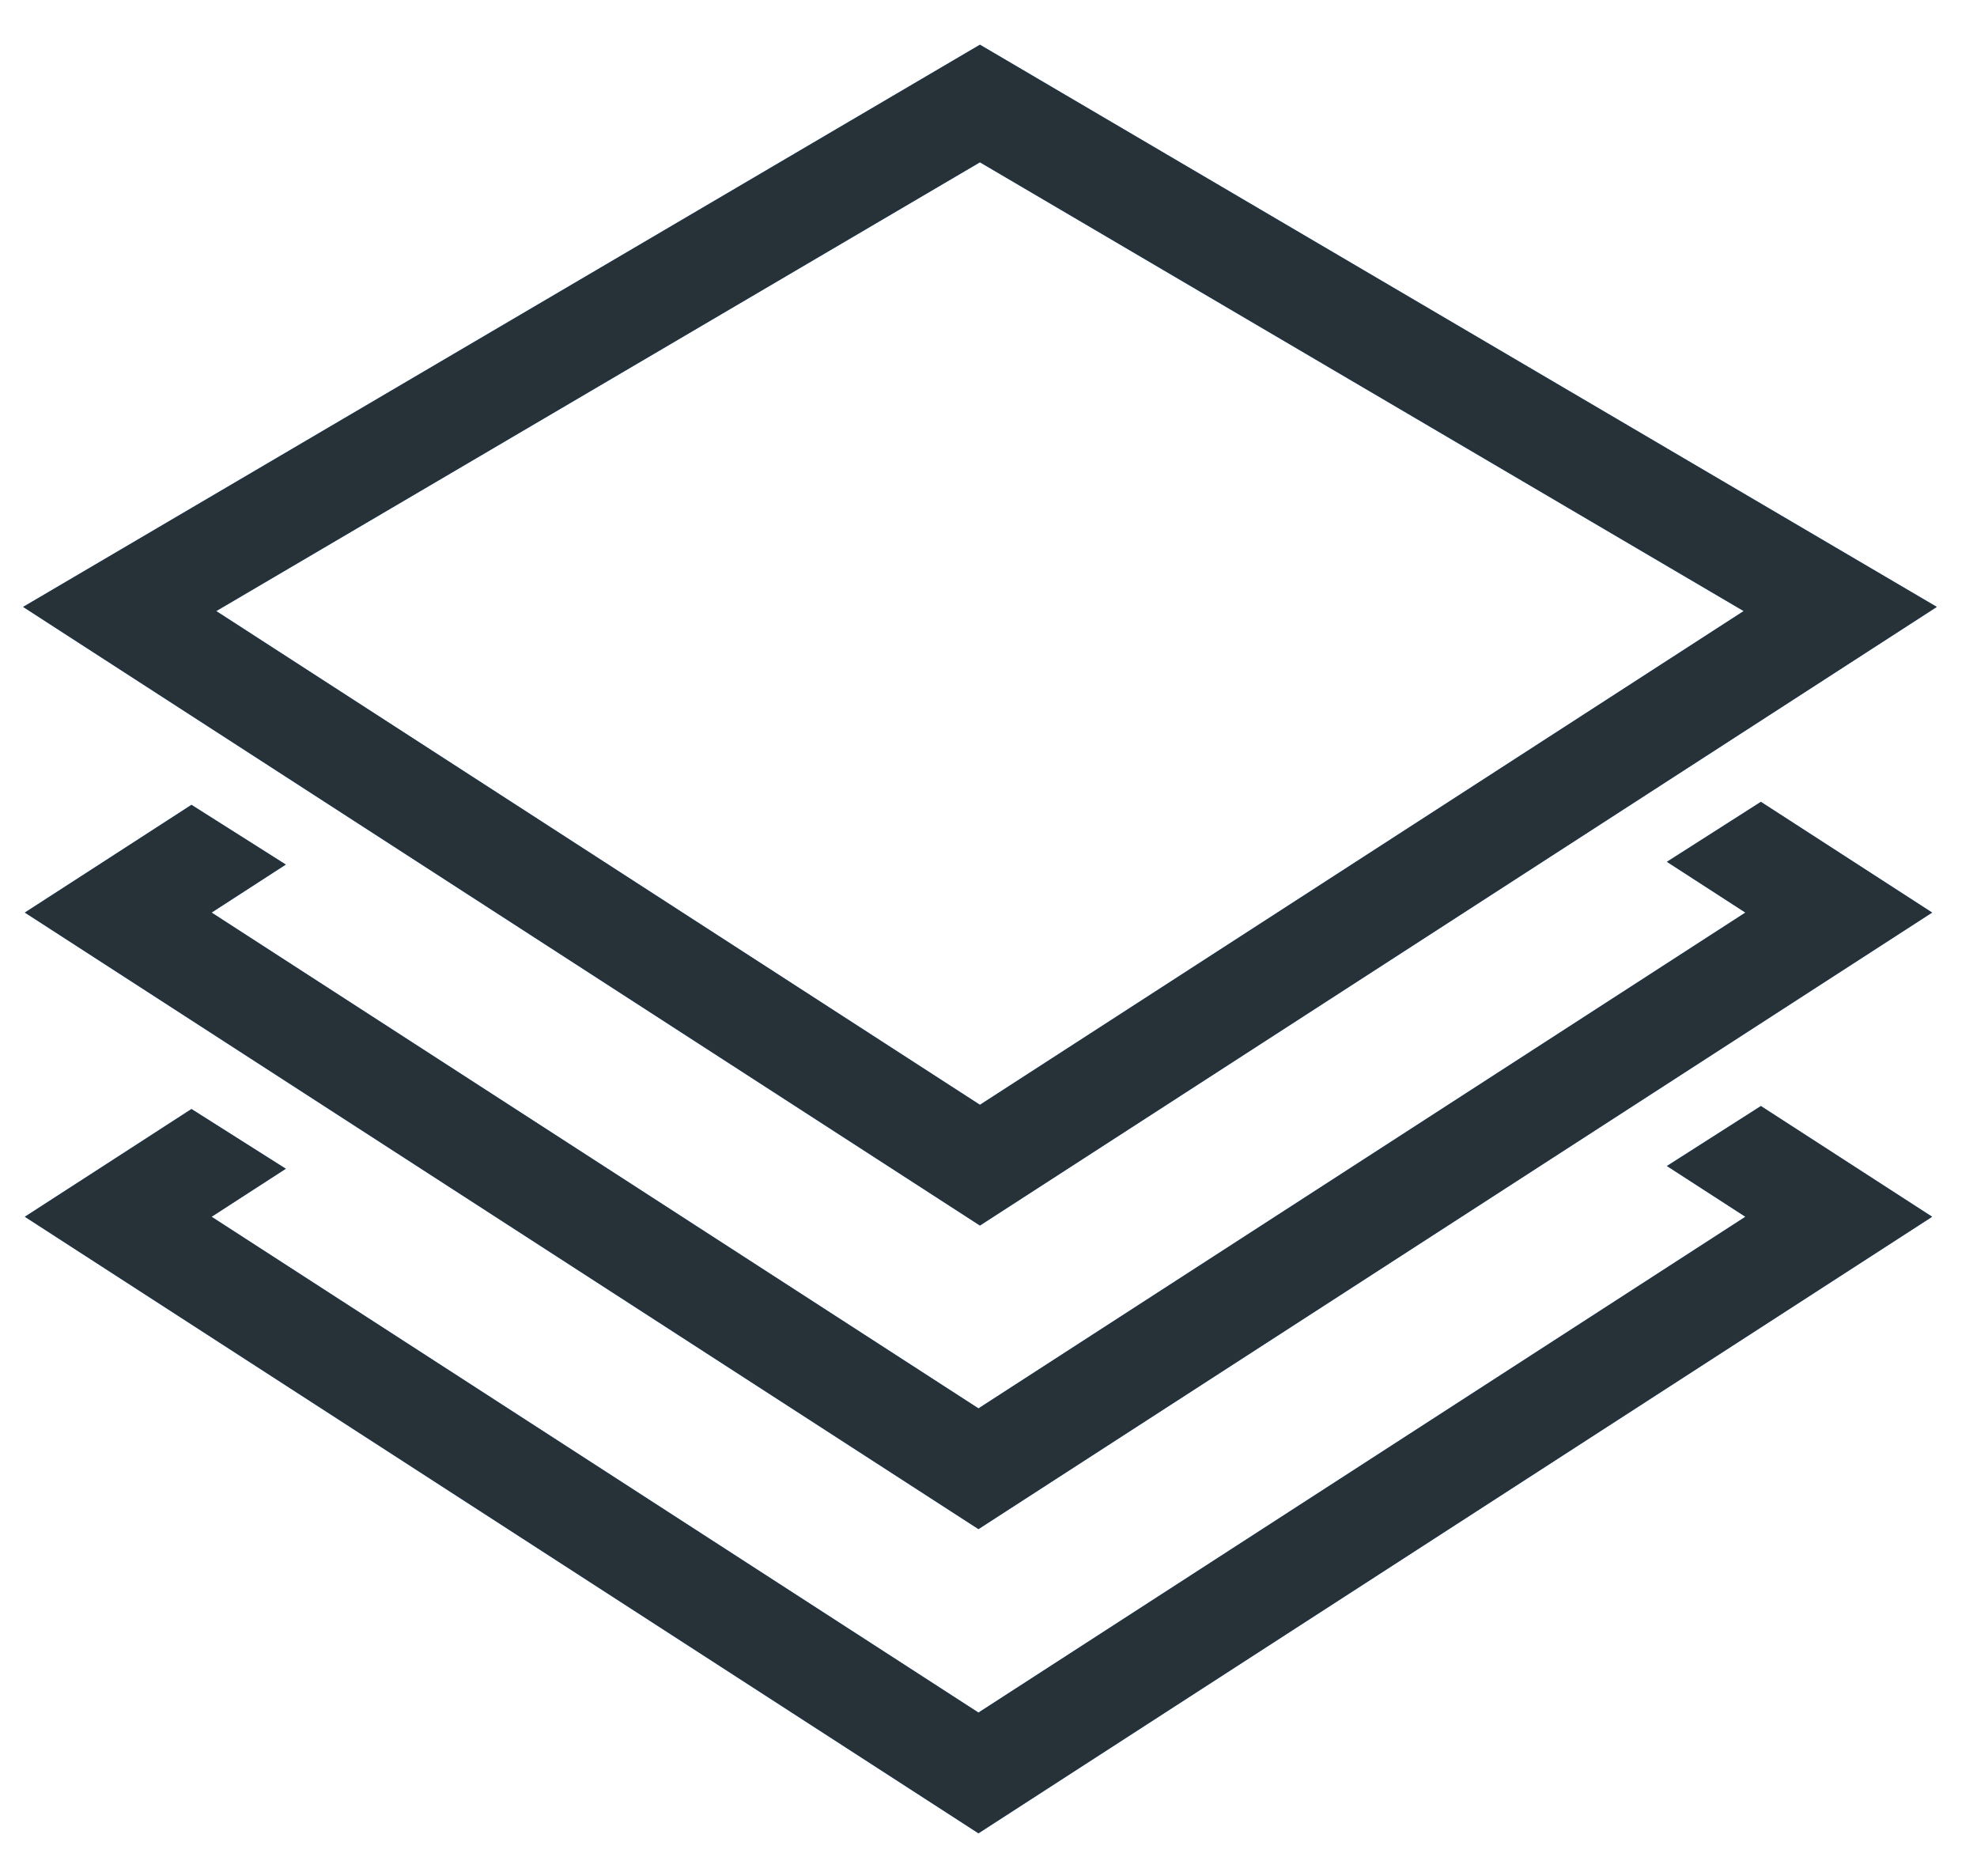 <?xml version="1.0" encoding="UTF-8"?>
<svg width="39px" height="37px" viewBox="0 0 39 37" version="1.1" xmlns="http://www.w3.org/2000/svg" xmlns:xlink="http://www.w3.org/1999/xlink">
    <!-- Generator: Sketch 58 (84663) - https://sketch.com -->
    <title>case-mgmt-icon</title>
    <desc>Created with Sketch.</desc>
    <defs>
        <path d="M34.737,21.816 L38.115,24 L19.302,36.161 L0.49,24 L2.276,22.846 L3.777,21.875 L5.638,23.053 L4.174,24 L19.302,33.78 L34.431,24 L32.883,22.999 L34.737,21.816 Z M34.737,15.816 L38.115,18 L19.302,30.161 L0.49,18 L2.276,16.846 L3.777,15.875 L5.638,17.053 L4.174,18 L19.302,27.78 L34.431,18 L32.883,16.999 L34.737,15.816 Z M19.331,0.882 L38.207,11.971 L19.331,24.173 L0.456,11.971 L19.331,0.882 Z M19.331,3.201 L4.266,12.053 L19.331,21.792 L34.397,12.053 L19.331,3.201 Z" id="path-1"></path>
    </defs>
    <g id="Symbols" stroke="none" stroke-width="1" fill="none" fill-rule="evenodd">
        <g id="Feature-diagram-default-1280" transform="translate(-620, -74)">
            <g id="Hummingbird-Platform-Copy" transform="translate(358, 2)">
                <g id="Group-5" transform="translate(188, 66)">
                    <g id="case-mgmt-icon" transform="translate(70, 0)">
                        <rect id="Rectangle" fill-opacity="0" fill="#CDCDCD" x="0" y="0" width="48" height="48"></rect>
                        <g id="Group-Copy" transform="translate(4, 6)" fill-rule="nonzero">
                            <g id="Combined-Shape">
                                <use fill="#3787FB" xlink:href="#path-1"></use>
                                <use fill="#263238" xlink:href="#path-1"></use>
                            </g>
                        </g>
                    </g>
                </g>
            </g>
        </g>
    </g>
</svg>